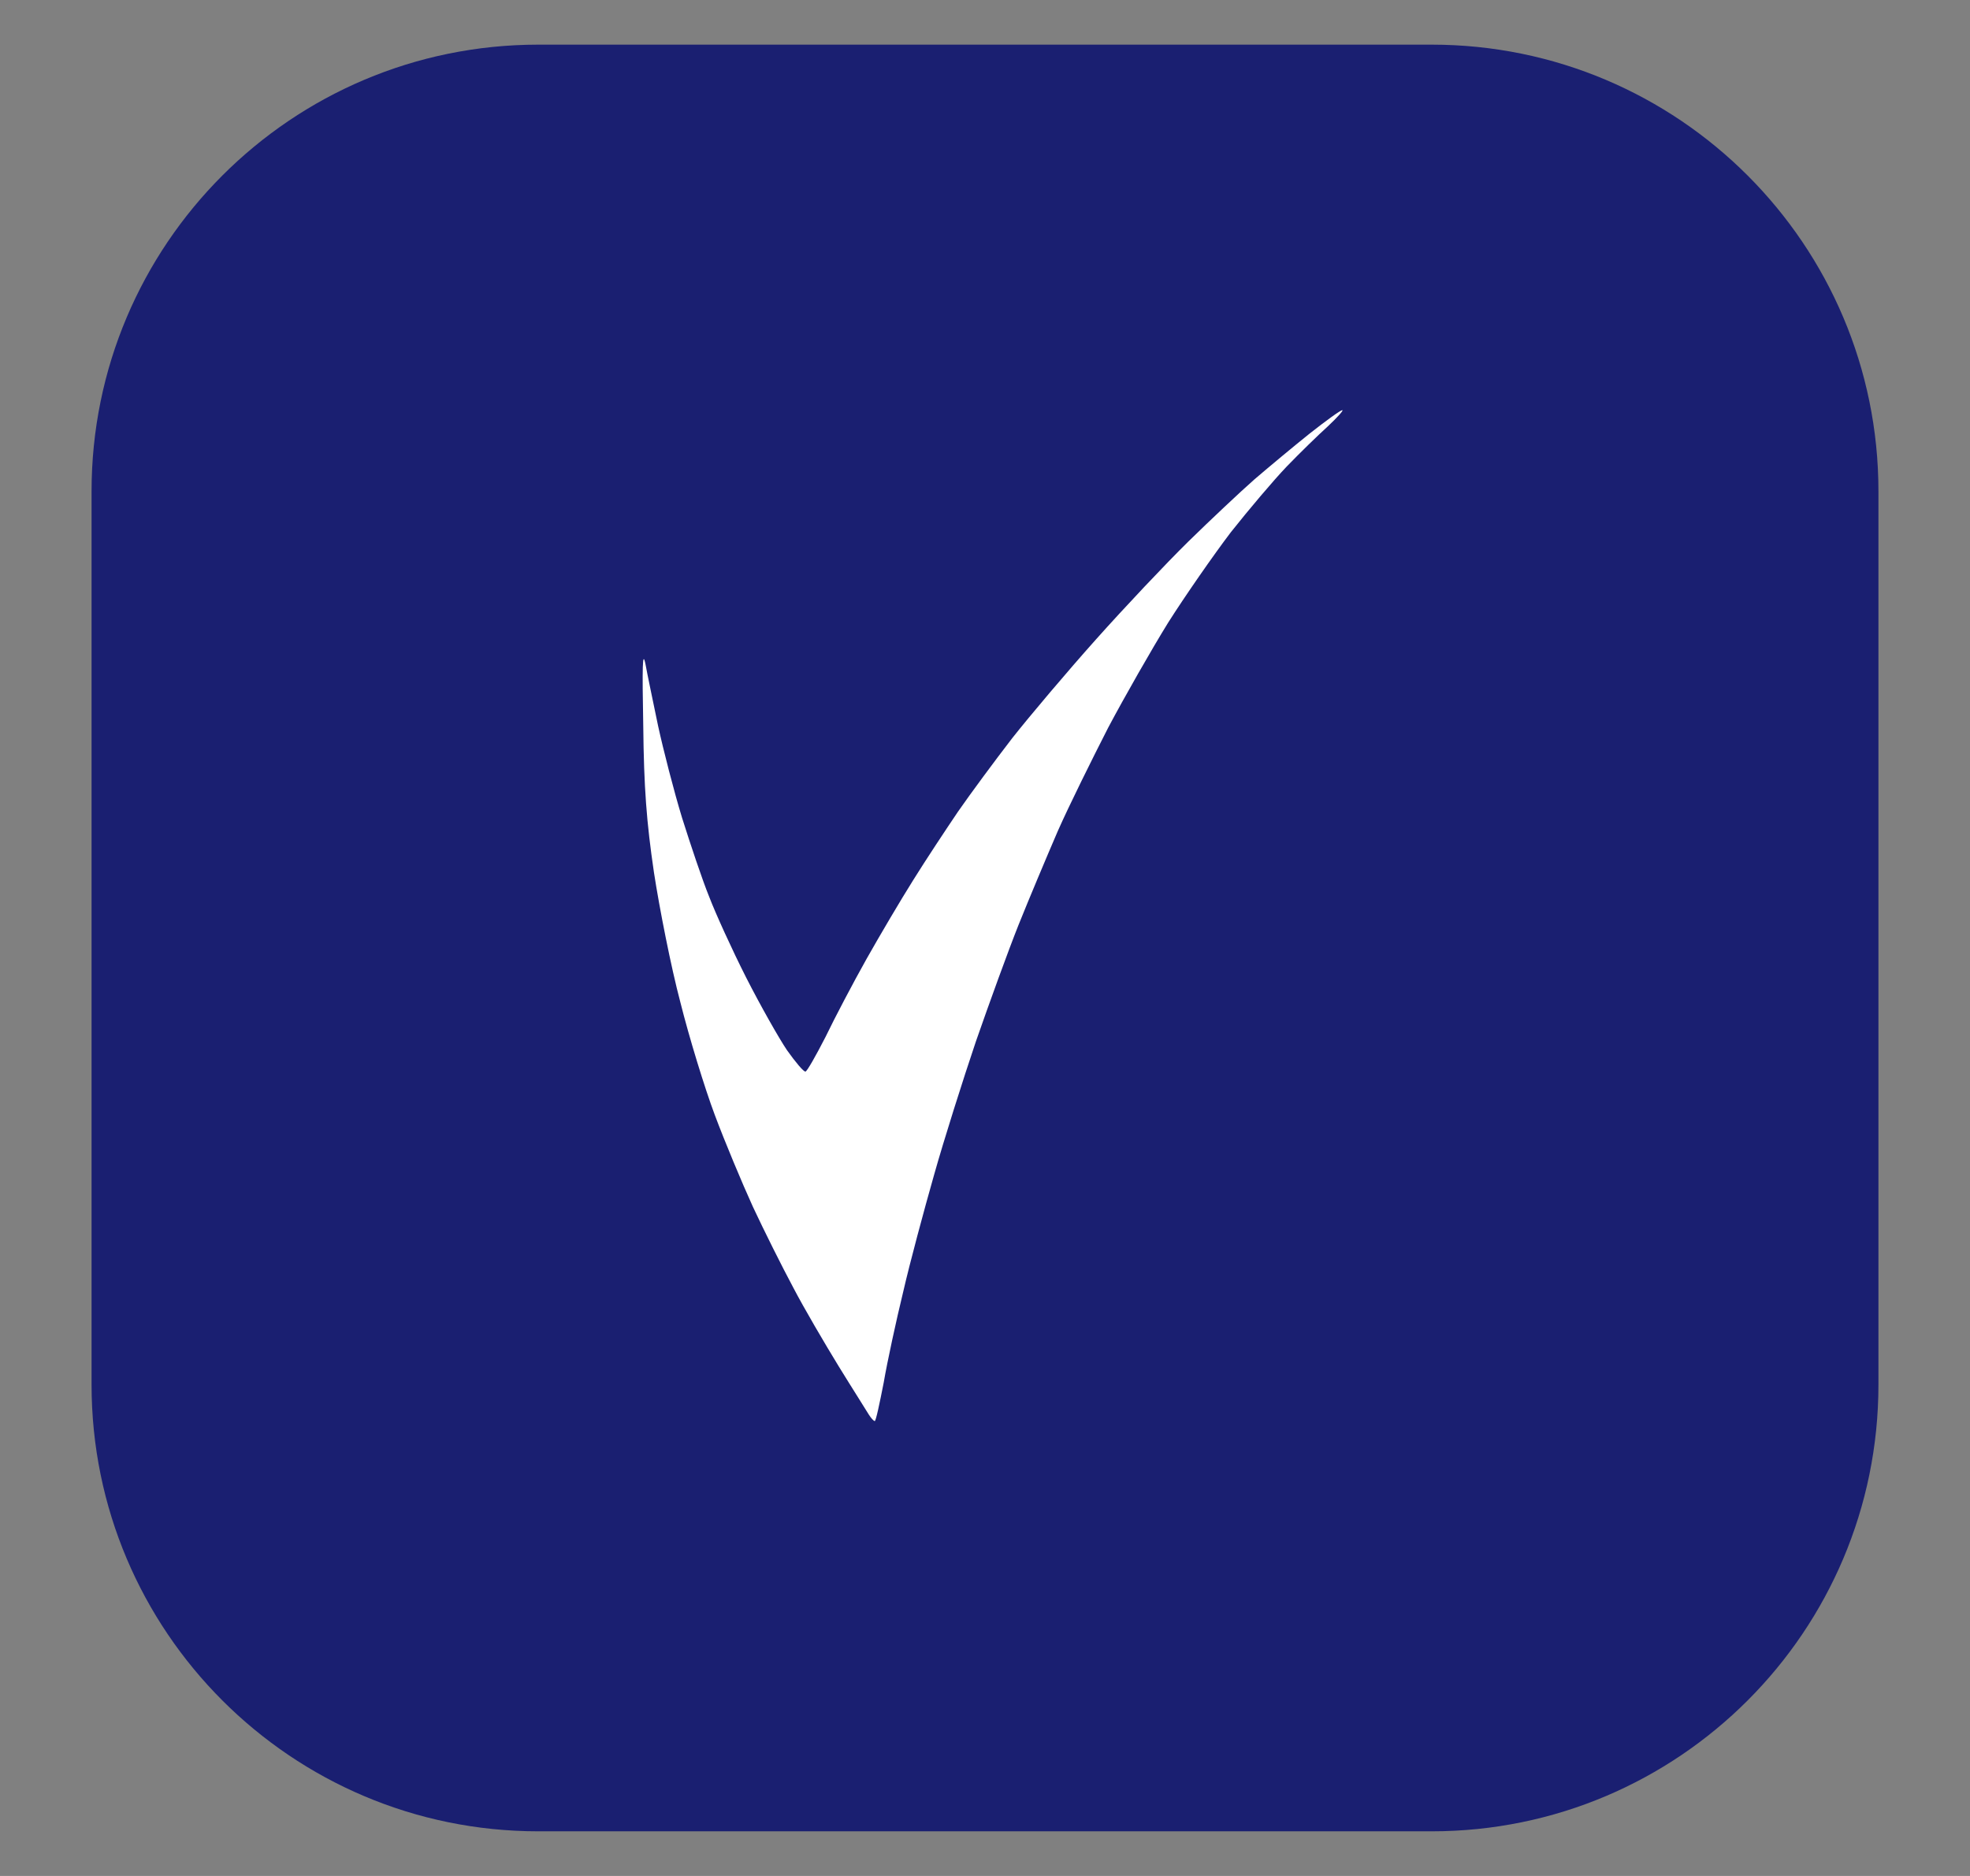 <svg width="21" height="20" viewBox="0 0 21 20" fill="none" xmlns="http://www.w3.org/2000/svg">
<rect x="0" y="0" width="21" height="20" fill="#808080" stroke="none"/>
<path d="M15.262 0.476H5.738C3.108 0.476 0.976 2.608 0.976 5.238V14.762C0.976 17.392 3.108 19.524 5.738 19.524H15.262C17.892 19.524 20.024 17.392 20.024 14.762V5.238C20.024 2.608 17.892 0.476 15.262 0.476Z" fill="#1A1F71"/>
<path d="M13.373 5.11C13.527 4.978 13.791 4.758 13.961 4.622C14.135 4.485 14.289 4.373 14.309 4.373C14.325 4.373 14.257 4.449 14.155 4.545C14.052 4.638 13.855 4.83 13.716 4.974C13.578 5.118 13.31 5.435 13.12 5.675C12.934 5.92 12.634 6.352 12.453 6.637C12.275 6.925 11.987 7.43 11.813 7.758C11.643 8.091 11.398 8.584 11.276 8.86C11.157 9.136 10.968 9.585 10.857 9.862C10.747 10.138 10.545 10.695 10.403 11.103C10.265 11.512 10.063 12.149 9.957 12.526C9.85 12.902 9.7 13.459 9.629 13.768C9.554 14.076 9.459 14.513 9.42 14.741C9.376 14.965 9.337 15.15 9.325 15.15C9.313 15.15 9.285 15.118 9.262 15.082C9.238 15.041 9.092 14.813 8.942 14.569C8.792 14.324 8.571 13.948 8.456 13.727C8.338 13.507 8.144 13.119 8.026 12.866C7.911 12.614 7.725 12.169 7.619 11.885C7.512 11.6 7.346 11.059 7.252 10.683C7.153 10.31 7.03 9.685 6.971 9.301C6.892 8.764 6.864 8.399 6.857 7.738C6.845 7.097 6.849 6.929 6.88 7.077C6.9 7.189 6.963 7.486 7.015 7.738C7.07 7.991 7.184 8.435 7.271 8.72C7.362 9.008 7.488 9.385 7.56 9.561C7.627 9.737 7.804 10.126 7.954 10.422C8.105 10.719 8.302 11.067 8.389 11.196C8.48 11.324 8.567 11.428 8.586 11.424C8.602 11.424 8.697 11.256 8.8 11.055C8.898 10.851 9.096 10.475 9.238 10.222C9.38 9.97 9.605 9.589 9.736 9.381C9.866 9.172 10.083 8.844 10.213 8.652C10.344 8.463 10.604 8.111 10.79 7.87C10.976 7.634 11.379 7.157 11.683 6.817C11.987 6.476 12.429 6.008 12.666 5.775C12.903 5.543 13.223 5.242 13.373 5.11Z" fill="white"/>
</svg>
